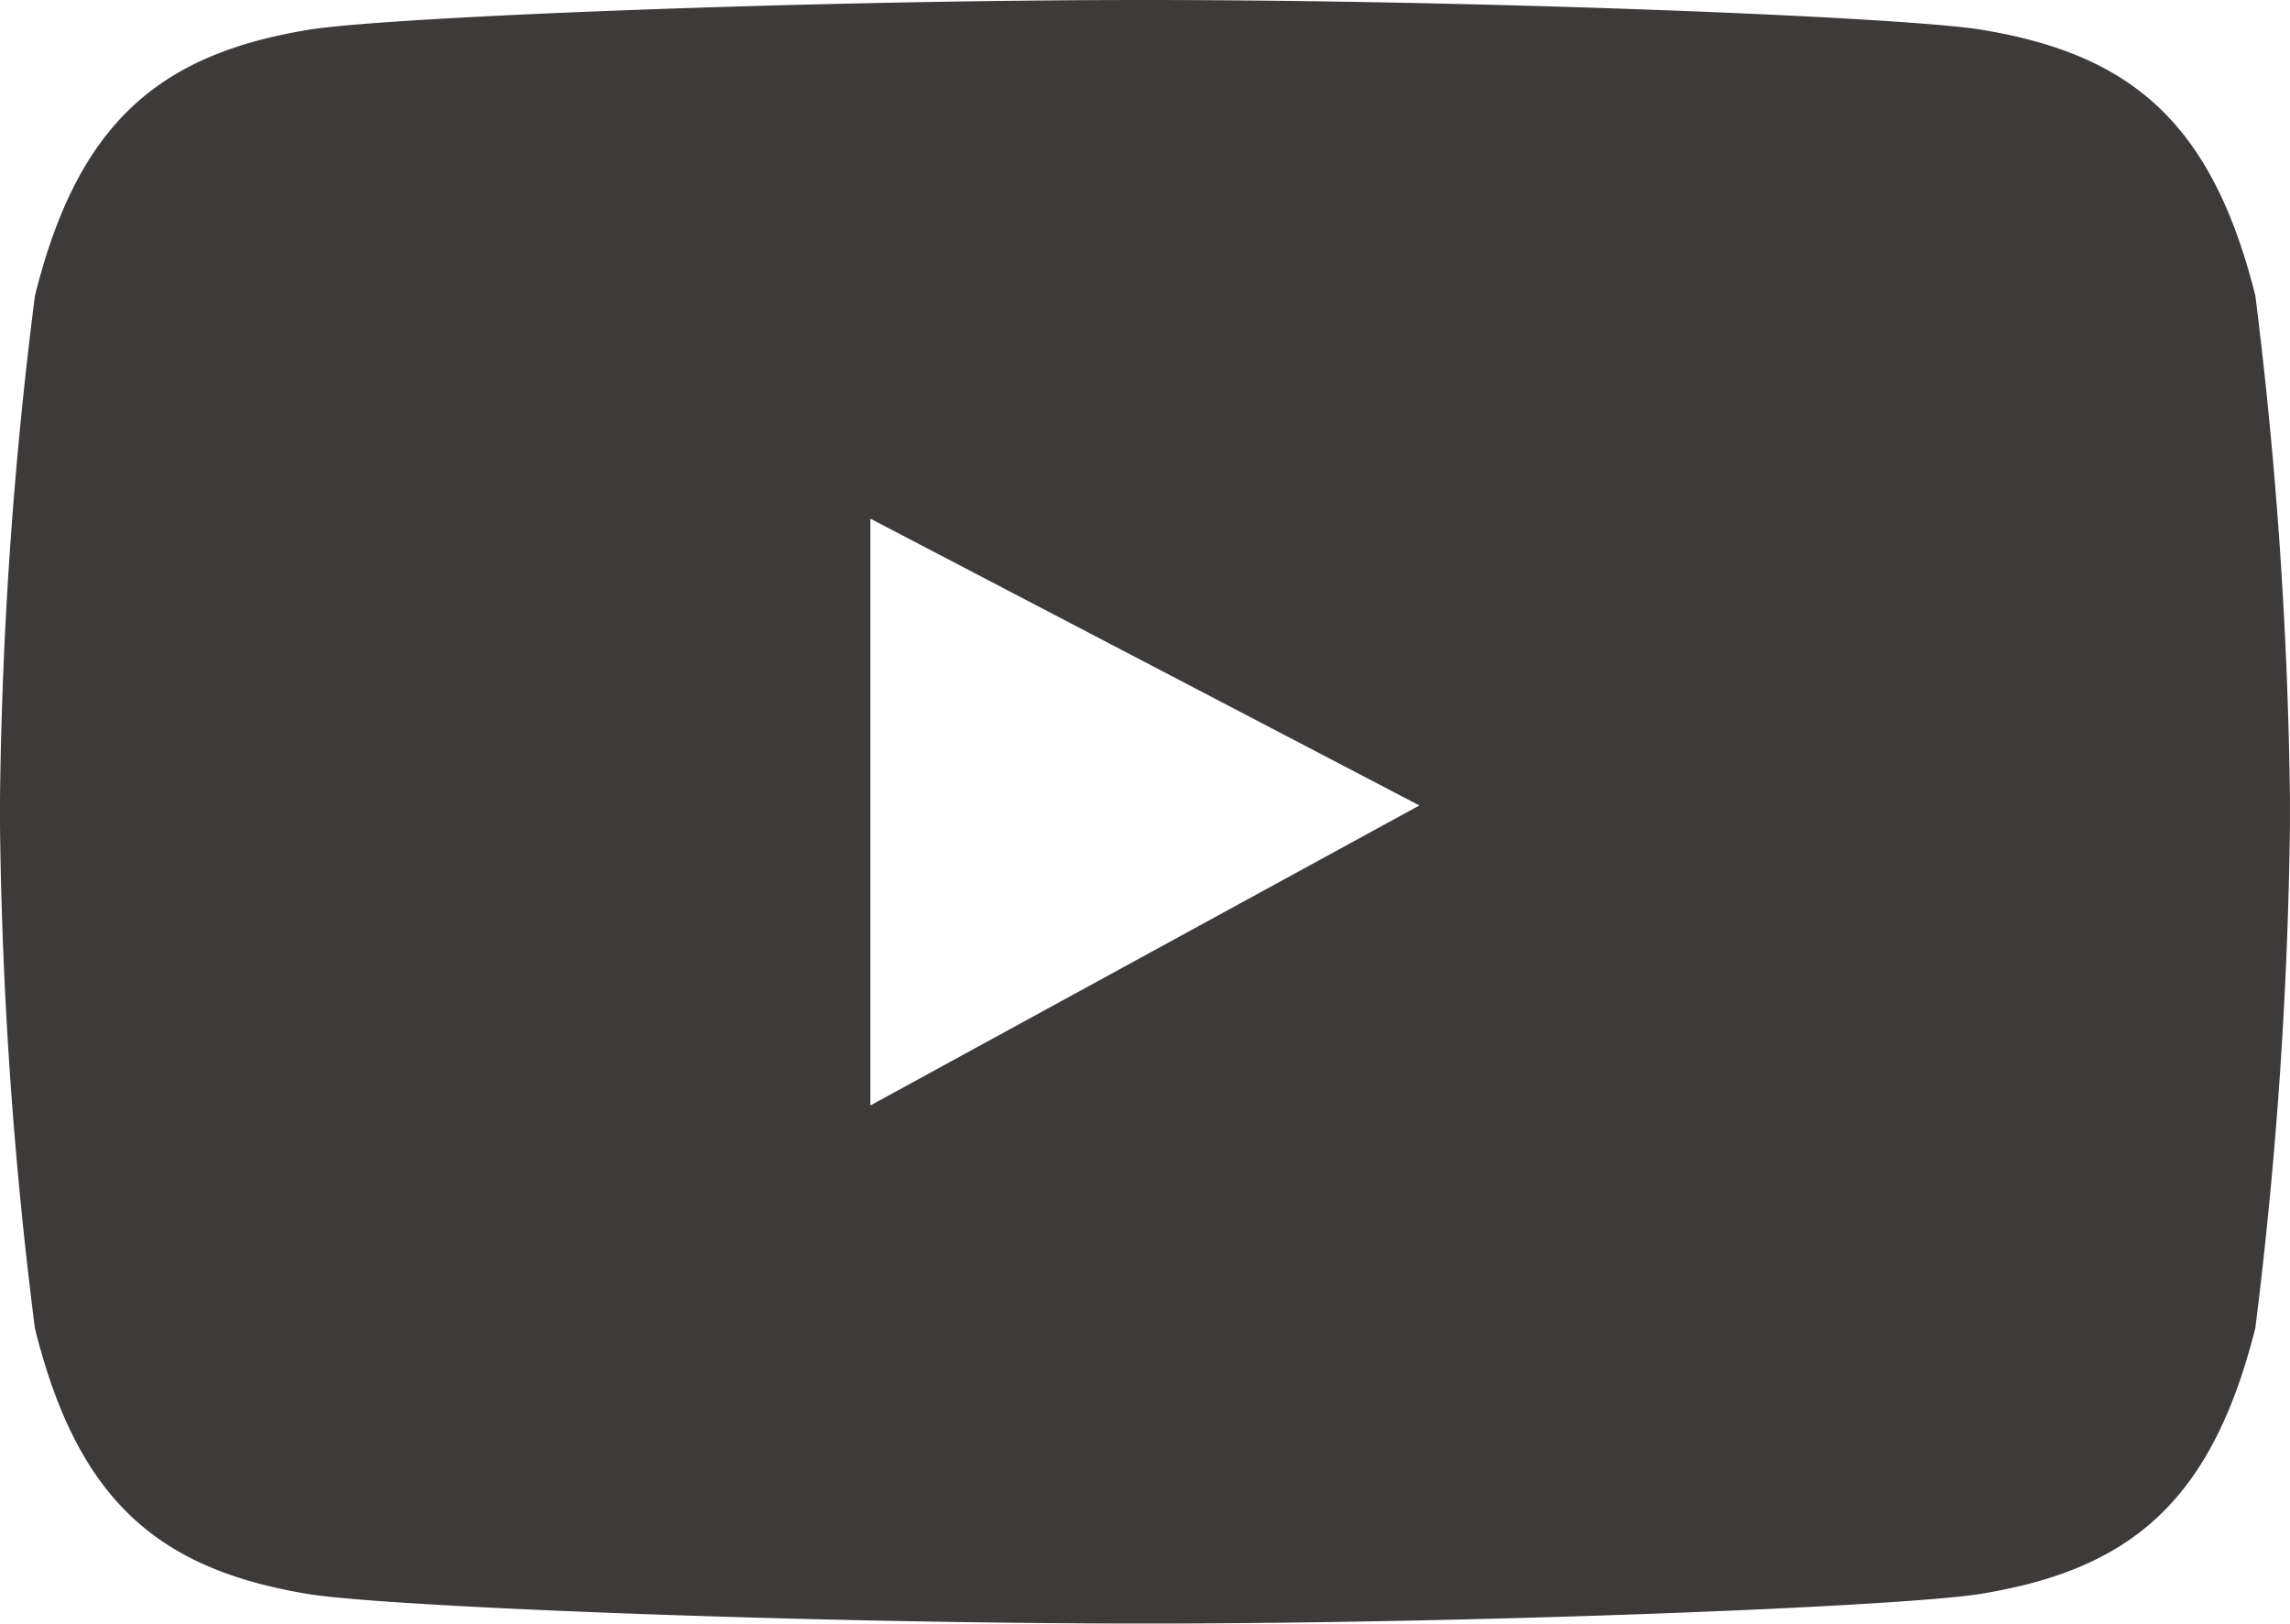 <svg xmlns="http://www.w3.org/2000/svg" xmlns:xlink="http://www.w3.org/1999/xlink" width="36.646" height="25.987" viewBox="0 0 36.646 25.987">
  <defs>
    <clipPath id="clip-path">
      <rect id="사각형_898" data-name="사각형 898" width="36.646" height="25.987" fill="none"/>
    </clipPath>
  </defs>
  <g id="그룹_166" data-name="그룹 166" transform="translate(0 0)">
    <g id="그룹_165" data-name="그룹 165" transform="translate(0 0)" clip-path="url(#clip-path)">
      <path id="패스_667" data-name="패스 667" d="M36.092,4.734c-.7-2.8-2.011-3.878-4.425-4.265C30.283.263,23.616,0,18.321,0S6.363.263,4.977.47C2.568.857,1.253,1.94.559,4.734A69.6,69.6,0,0,0,0,12.778v.433a69.725,69.725,0,0,0,.559,8.048c.694,2.794,2.009,3.871,4.418,4.258,1.386.206,8.06.465,13.357.465l-.023,0c5.3,0,11.969-.263,13.355-.47,2.414-.387,3.722-1.464,4.425-4.258a71.434,71.434,0,0,0,.554-8.048v-.433a71.3,71.3,0,0,0-.554-8.044M13.928,17.691V8.3l8.786,4.59Z" transform="translate(0 0)" fill="#3e3a39"/>
    </g>
  </g>
</svg>
